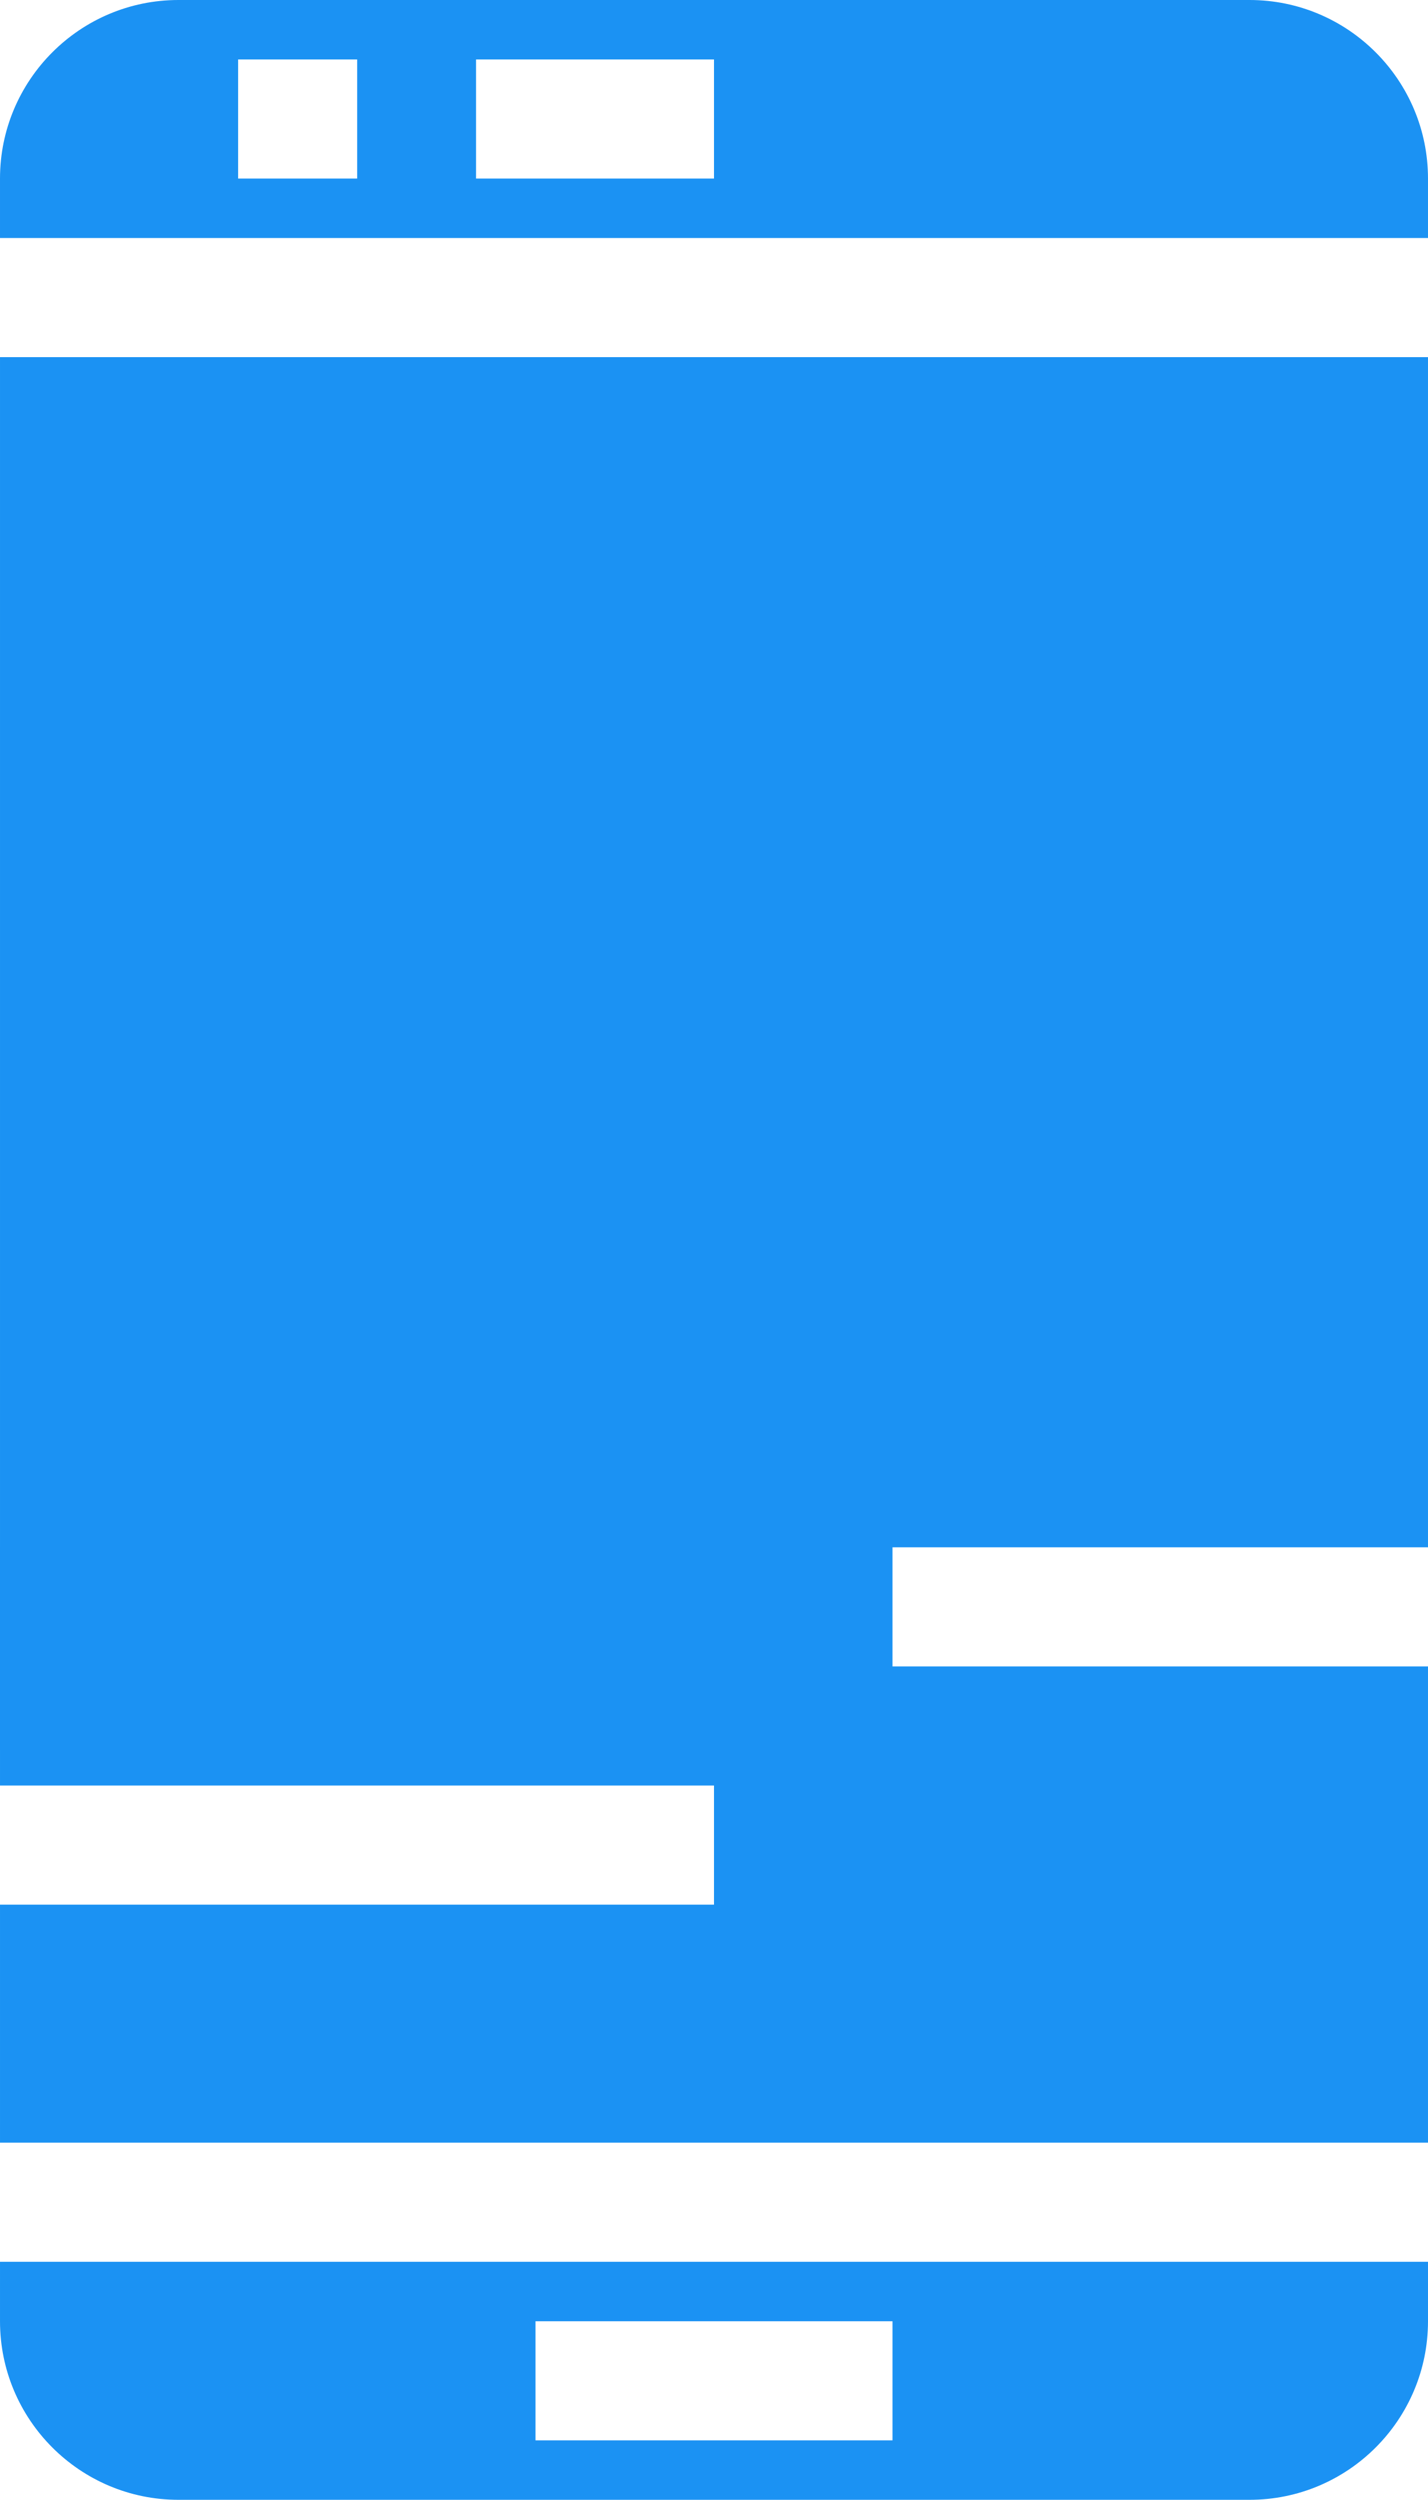 <?xml version="1.0" encoding="UTF-8"?>
<!DOCTYPE svg PUBLIC "-//W3C//DTD SVG 1.1//EN" "http://www.w3.org/Graphics/SVG/1.1/DTD/svg11.dtd">
<!-- Creator: CorelDRAW 2019 (64-Bit) -->
<svg xmlns="http://www.w3.org/2000/svg" xml:space="preserve" width="23.547mm" height="41.207mm" version="1.1" style="shape-rendering:geometricPrecision; text-rendering:geometricPrecision; image-rendering:optimizeQuality; fill-rule:evenodd; clip-rule:evenodd"
viewBox="0 0 84.08 147.14"
 xmlns:xlink="http://www.w3.org/1999/xlink">
 <defs>
  <style type="text/css">
   <![CDATA[
    .fil0 {fill:#1B92F3}
   ]]>
  </style>
 </defs>
 <g id="Layer_x0020_1">
  <g id="_3040827358032">
   <g>
    <path class="fil0" d="M84.08 133.12l-84.08 0 0 3.5c0,5.8 4.71,10.51 10.51,10.51l63.06 0c5.8,0 10.51,-4.71 10.51,-10.51l0 -3.5zm-31.53 10.51l-21.02 0 0 -7.01 21.02 0 0 7.01zm0 0z"/>
    <path class="fil0" d="M0 14.01l84.08 0 0 -3.5c0,-5.8 -4.71,-10.51 -10.51,-10.51l-63.06 0c-5.8,0 -10.51,4.71 -10.51,10.51l0 3.5zm28.03 -10.51l14.01 0 0 7.01 -14.01 0 0 -7.01zm-14.01 0l7.01 0 0 7.01 -7.01 0 0 -7.01zm0 0z"/>
    <path class="fil0" d="M84.08 91.08l0 -14.01 -10.51 0c-1.93,0 -3.5,-1.57 -3.5,-3.5l0 -42.04c0,-1.93 1.57,-3.5 3.5,-3.5l10.51 0 0 -7.01 -84.08 0 0 21.02 10.51 0c1.93,0 3.5,1.57 3.5,3.5l0 42.04c0,1.93 -1.57,3.5 -3.5,3.5l-10.51 0 0 14.01 42.04 -0 0 7.01 -42.04 0 0 14.01 84.08 0 0 -28.03 -31.53 0 0 -7.01 31.53 0zm0 0z"/>
   </g>
   <path class="fil0" d="M84.08 26.15l0 52.35 -22.66 0.49c0,0 -7.47,-33.95 -7.03,-35.35 0.44,-1.41 12.9,-17.99 12.9,-17.99l16.79 0.51z"/>
   <path class="fil0" d="M-0 42.04l0 60.99 18.48 -12.6c0,0 9.38,-18.76 9.97,-24.62 0.59,-5.86 2.05,-4.4 2.64,-11.43 0.59,-7.03 0.88,-9.09 0.88,-12.9 0,-3.81 -21.1,-16.12 -31.96,0.56z"/>
  </g>
 </g>
</svg>
